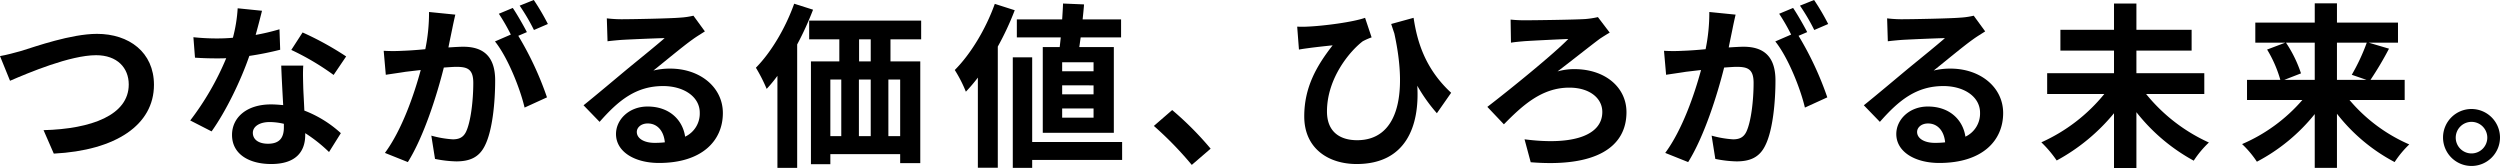 <svg xmlns="http://www.w3.org/2000/svg" xmlns:xlink="http://www.w3.org/1999/xlink" width="868.973" height="58.483" viewBox="0 0 868.973 58.483"><defs><clipPath id="a"><rect width="868.973" height="58.483"/></clipPath></defs><g clip-path="url(#a)"><path d="M7.541,13.072C12.262,11.6,24.764,7.187,33.715,7.187c11.1,0,19.8,6.375,19.8,17.717,0,13.916-13.24,22.8-34.818,23.907l-3.558-8.152c16.612-.429,29.612-5.211,29.612-15.878,0-5.763-3.989-10.176-11.345-10.176-9.01,0-23.54,6.131-29.917,8.889L0,14.913c2.268-.37,5.334-1.227,7.541-1.841" transform="translate(0 4.582)"/><path d="M63.119,11.015a75.018,75.018,0,0,0,8.28-1.96l.246,7.11a106.965,106.965,0,0,1-10.726,2.147C57.972,26.892,52.76,37.62,47.8,44.549l-7.42-3.8A96.562,96.562,0,0,0,52.886,19.107c-1.1.062-2.149.062-3.192.062-2.514,0-5.022-.062-7.661-.246l-.552-7.11a77.527,77.527,0,0,0,8.152.429c1.842,0,3.678-.062,5.579-.247A51.308,51.308,0,0,0,56.868,1.759l8.458.86c-.485,1.962-1.284,5.086-2.207,8.4M79.67,29.529c.067,1.778.247,4.721.372,7.787A40,40,0,0,1,92.73,45.161l-4.109,6.56a51.818,51.818,0,0,0-8.273-6.56v.614c0,5.7-3.125,10.114-11.83,10.114-7.6,0-13.612-3.372-13.612-10.114,0-6.008,5.027-10.607,13.546-10.607,1.475,0,2.82.123,4.235.246-.246-4.536-.552-9.992-.678-13.731H79.67c-.18,2.574-.059,5.149,0,7.846M67.414,48.839c4.23,0,5.514-2.33,5.514-5.7V41.912a21.929,21.929,0,0,0-4.962-.612c-3.557,0-5.825,1.593-5.825,3.739,0,2.268,1.9,3.8,5.273,3.8m8.093-32.612,3.924-6.069a106.071,106.071,0,0,1,15.141,8.337l-4.356,6.436a88.787,88.787,0,0,0-14.709-8.7" transform="translate(25.744 1.122)"/><path d="M105.229,10.176c-.372,1.841-.858,4.107-1.29,6.314,2.081-.123,3.863-.246,5.147-.246,6.5,0,11.1,2.882,11.1,11.709,0,7.235-.858,17.165-3.493,22.5-2.027,4.294-5.4,5.641-10.053,5.641a40.339,40.339,0,0,1-7.361-.858l-1.284-8.093a35.39,35.39,0,0,0,7.474,1.287c2.088,0,3.617-.612,4.6-2.635,1.656-3.495,2.514-10.913,2.514-16.982,0-4.9-2.147-5.578-5.944-5.578-.984,0-2.514.123-4.3.244-2.329,9.318-6.863,23.848-12.5,32.858l-7.972-3.187c5.944-8.031,10.181-20.414,12.447-28.811-2.207.244-4.169.49-5.273.612-1.782.306-4.967.735-6.868,1.041l-.732-8.337a58,58,0,0,0,6.557,0c1.9-.061,4.78-.244,7.906-.552A62.611,62.611,0,0,0,97.2,4.169l9.136.919c-.372,1.595-.8,3.557-1.1,5.088m25.987.981-3,1.287A111.317,111.317,0,0,1,138.2,33.839l-7.787,3.555c-1.59-6.8-5.944-17.592-10.294-22.988l5.512-2.389a67.243,67.243,0,0,0-4.163-7.235l4.841-2.022c1.531,2.268,3.739,6.129,4.9,8.4m7.3-2.82-4.841,2.085a68.864,68.864,0,0,0-4.968-8.46L133.61,0a80.239,80.239,0,0,1,4.9,8.337" transform="translate(51.927 0)"/><path d="M137.532,4.559c3.252,0,16.366-.247,19.864-.552a26.872,26.872,0,0,0,4.662-.676l3.981,5.456c-1.408.92-2.885,1.778-4.3,2.82-3.3,2.329-9.74,7.726-13.6,10.79a23.92,23.92,0,0,1,5.825-.675c10.42,0,18.326,6.5,18.326,15.447,0,9.686-7.354,17.35-22.189,17.35-8.525,0-14.956-3.924-14.956-10.055,0-4.965,4.469-9.562,10.972-9.562,7.6,0,12.2,4.657,13.055,10.48a8.881,8.881,0,0,0,5.086-8.337c0-5.515-5.512-9.256-12.747-9.256-9.383,0-15.508,4.965-22.07,12.444l-5.581-5.761c4.358-3.495,11.771-9.748,15.388-12.752,3.431-2.82,9.807-7.968,12.814-10.6-3.126.061-11.584.429-14.836.612-1.656.123-3.617.306-5.027.491l-.246-7.97a42.479,42.479,0,0,0,5.579.308m11.034,42.972a31.92,31.92,0,0,0,3.555-.185c-.365-3.984-2.633-6.558-5.944-6.558-2.327,0-3.8,1.41-3.8,2.943,0,2.268,2.515,3.8,6.193,3.8" transform="translate(78.971 2.124)"/><path d="M180.309,2.87a105.534,105.534,0,0,1-5.519,12.077V57.858h-6.863v-32a47.922,47.922,0,0,1-3.739,4.534,56.059,56.059,0,0,0-3.742-7.356C165.72,17.7,170.746,9.245,173.752.787Zm26.912,10.3v7.664h10.359V56.2h-6.989V53.076H186.321v3.495h-6.744V20.833h9.868V13.169H178.96v-6.5h38.927v6.5Zm-20.9,33.655h3.8V27.145h-3.8Zm9.927,0h4.109V27.145h-4.109Zm4.11-33.655h-4.05v7.664h4.05Zm10.233,13.977h-4.1V46.824h4.1Z" transform="translate(102.298 0.502)"/><path d="M223.5,3.079a98.18,98.18,0,0,1-5.885,12.627V57.82h-6.929V26.495a56.03,56.03,0,0,1-4.169,4.9,46.033,46.033,0,0,0-3.858-7.539c5.514-5.517,10.787-14.222,13.913-22.99Zm37.332,52.045H229.567v2.758h-6.742V19.447h6.742V48.872h31.261Zm-21.7-39.233c.121-1.043.247-2.209.367-3.372H224.233V6.268h15.754c.121-1.9.247-3.8.306-5.519l7.3.306c-.12,1.656-.306,3.432-.493,5.212h13.366V12.52H246.424c-.185,1.163-.306,2.329-.491,3.372h12.015V45.684h-24.7V15.892ZM250.9,21.163H239.987v3.128H250.9Zm0,8.031H239.987V32.32H250.9Zm0,8.029H239.987v3.188H250.9Z" transform="translate(129.209 0.478)"/><path d="M244.916,28.877l6.37-5.517a110.077,110.077,0,0,1,13.366,13.425l-6.557,5.64a120.545,120.545,0,0,0-13.179-13.548" transform="translate(156.154 14.894)"/><path d="M278.834,6.846c5.825-.244,16-1.593,20.1-3.064l2.273,6.8a21.84,21.84,0,0,0-3.066,1.348c-4.228,3.188-12.447,12.629-12.447,24.4,0,7.174,4.6,9.992,10.485,9.992,13.607,0,17.835-14.65,12.934-37.086-.372-1.1-.737-2.207-1.1-3.311L315.8,3.782c1.164,7.662,3.678,17.409,13.055,26.054l-4.962,7.11a56.889,56.889,0,0,1-6.809-9.565C317.941,41.359,313.161,54.6,296,54.6c-9.809,0-18.207-5.394-18.207-16.551,0-9.992,4.169-17.411,9.868-24.706-2.388.246-6.251.675-8.027.92-1.349.183-2.334.306-3.683.552l-.612-7.97a32.787,32.787,0,0,0,3.5,0" transform="translate(175.549 2.411)"/><path d="M328.752,4.735c3.311,0,16.983-.185,20.966-.429a30.465,30.465,0,0,0,4.417-.675l4.1,5.394c-1.1.614-2.514,1.533-3.372,2.085-3.55,2.635-9.436,7.356-14.769,11.4a21.3,21.3,0,0,1,5.82-.8c10.792,0,18.146,6.375,18.146,14.959,0,12.136-10.6,19.246-33.287,17.409l-2.142-7.97c16.977,2.207,27.031-1.41,27.031-9.5,0-4.842-4.475-8.46-11.465-8.46-9.5,0-16.179,6.069-22.743,12.75L315.7,34.835c8.152-6.254,23.293-18.577,28.135-23.6-3.372.121-11.891.55-14.837.735-1.529.123-3.737.308-5.086.552l-.126-8.031a46.276,46.276,0,0,0,4.967.246" transform="translate(201.284 2.315)"/><path d="M376.983,10.176c-.372,1.841-.858,4.107-1.29,6.314,2.081-.123,3.863-.246,5.147-.246,6.5,0,11.1,2.882,11.1,11.709,0,7.235-.858,17.165-3.493,22.5-2.027,4.294-5.4,5.641-10.053,5.641a40.337,40.337,0,0,1-7.361-.858l-1.284-8.093a35.391,35.391,0,0,0,7.474,1.287c2.088,0,3.617-.612,4.6-2.635,1.656-3.495,2.514-10.913,2.514-16.982,0-4.9-2.147-5.578-5.944-5.578-.984,0-2.514.123-4.3.244-2.329,9.318-6.863,23.848-12.5,32.858l-7.972-3.187c5.944-8.031,10.181-20.414,12.447-28.811-2.208.244-4.169.49-5.273.612-1.782.306-4.967.735-6.868,1.041l-.732-8.337a58,58,0,0,0,6.557,0c1.9-.061,4.78-.244,7.906-.552a62.6,62.6,0,0,0,1.29-12.934l9.136.919c-.372,1.595-.8,3.557-1.1,5.088m25.987.981-3,1.287a111.318,111.318,0,0,1,9.988,21.395l-7.787,3.555c-1.59-6.8-5.944-17.592-10.294-22.988l5.512-2.389a67.248,67.248,0,0,0-4.163-7.235l4.841-2.022c1.531,2.268,3.739,6.129,4.9,8.4m7.3-2.82-4.841,2.085a68.879,68.879,0,0,0-4.968-8.46L405.364,0a80.238,80.238,0,0,1,4.9,8.337" transform="translate(225.192 0)"/><path d="M409.286,4.559c3.252,0,16.366-.247,19.862-.552a26.815,26.815,0,0,0,4.662-.676l3.983,5.456c-1.41.92-2.885,1.778-4.3,2.82-3.3,2.329-9.742,7.726-13.605,10.79a23.9,23.9,0,0,1,5.825-.675c10.42,0,18.326,6.5,18.326,15.447,0,9.686-7.354,17.35-22.189,17.35-8.525,0-14.956-3.924-14.956-10.055,0-4.965,4.469-9.562,10.972-9.562,7.6,0,12.2,4.657,13.055,10.48a8.881,8.881,0,0,0,5.086-8.337c0-5.515-5.512-9.256-12.747-9.256-9.383,0-15.508,4.965-22.071,12.444l-5.579-5.761C399.97,30.98,407.385,24.726,411,21.723c3.431-2.82,9.808-7.968,12.814-10.6-3.126.061-11.584.429-14.836.612-1.656.123-3.617.306-5.027.491l-.246-7.97a42.479,42.479,0,0,0,5.579.308m11.032,42.972a31.929,31.929,0,0,0,3.557-.185c-.365-3.984-2.633-6.558-5.945-6.558-2.327,0-3.8,1.41-3.8,2.943,0,2.268,2.514,3.8,6.192,3.8" transform="translate(252.236 2.124)"/><path d="M469.705,32.2a59.833,59.833,0,0,0,21.824,16.857,34.855,34.855,0,0,0-5.273,6.314,64.61,64.61,0,0,1-19.923-16.857V58.005h-7.787V38.878a67.293,67.293,0,0,1-19.923,16.43,39.78,39.78,0,0,0-5.332-6.316A59.7,59.7,0,0,0,455.175,32.2H435.313V24.962h23.234V17.115H439.914V9.882h18.633V.749h7.787V9.882h19.191v7.233H466.333v7.847h23.6V32.2Z" transform="translate(276.259 0.478)"/><path d="M513.234,34.3a56.775,56.775,0,0,0,20.779,15.449,34.211,34.211,0,0,0-5.086,6.129,61.985,61.985,0,0,1-20.049-16.795V57.9h-7.721v-18.7a63.681,63.681,0,0,1-20.108,16.553A34.364,34.364,0,0,0,475.9,49.63,57.828,57.828,0,0,0,496.862,34.3H477.617V27.317H489.2a42.617,42.617,0,0,0-4.6-10.544l6.311-2.391H480.5V7.392h20.66V.711h7.721V7.392h21.213v6.989H519.918l7.048,2.085a113.8,113.8,0,0,1-6.437,10.851h11.89V34.3ZM491.163,14.381a43.667,43.667,0,0,1,5.214,10.666l-5.825,2.27h10.605V14.381Zm17.715,0V27.317h10.3l-5.147-1.778a69.2,69.2,0,0,0,5.207-11.157Z" transform="translate(303.422 0.453)"/><path d="M538.354,33.067a9.9,9.9,0,1,1-9.933-9.932,9.93,9.93,0,0,1,9.933,9.932m-4.415,0a5.486,5.486,0,1,0-5.519,5.515,5.495,5.495,0,0,0,5.519-5.515" transform="translate(330.619 14.75)"/></g></svg>